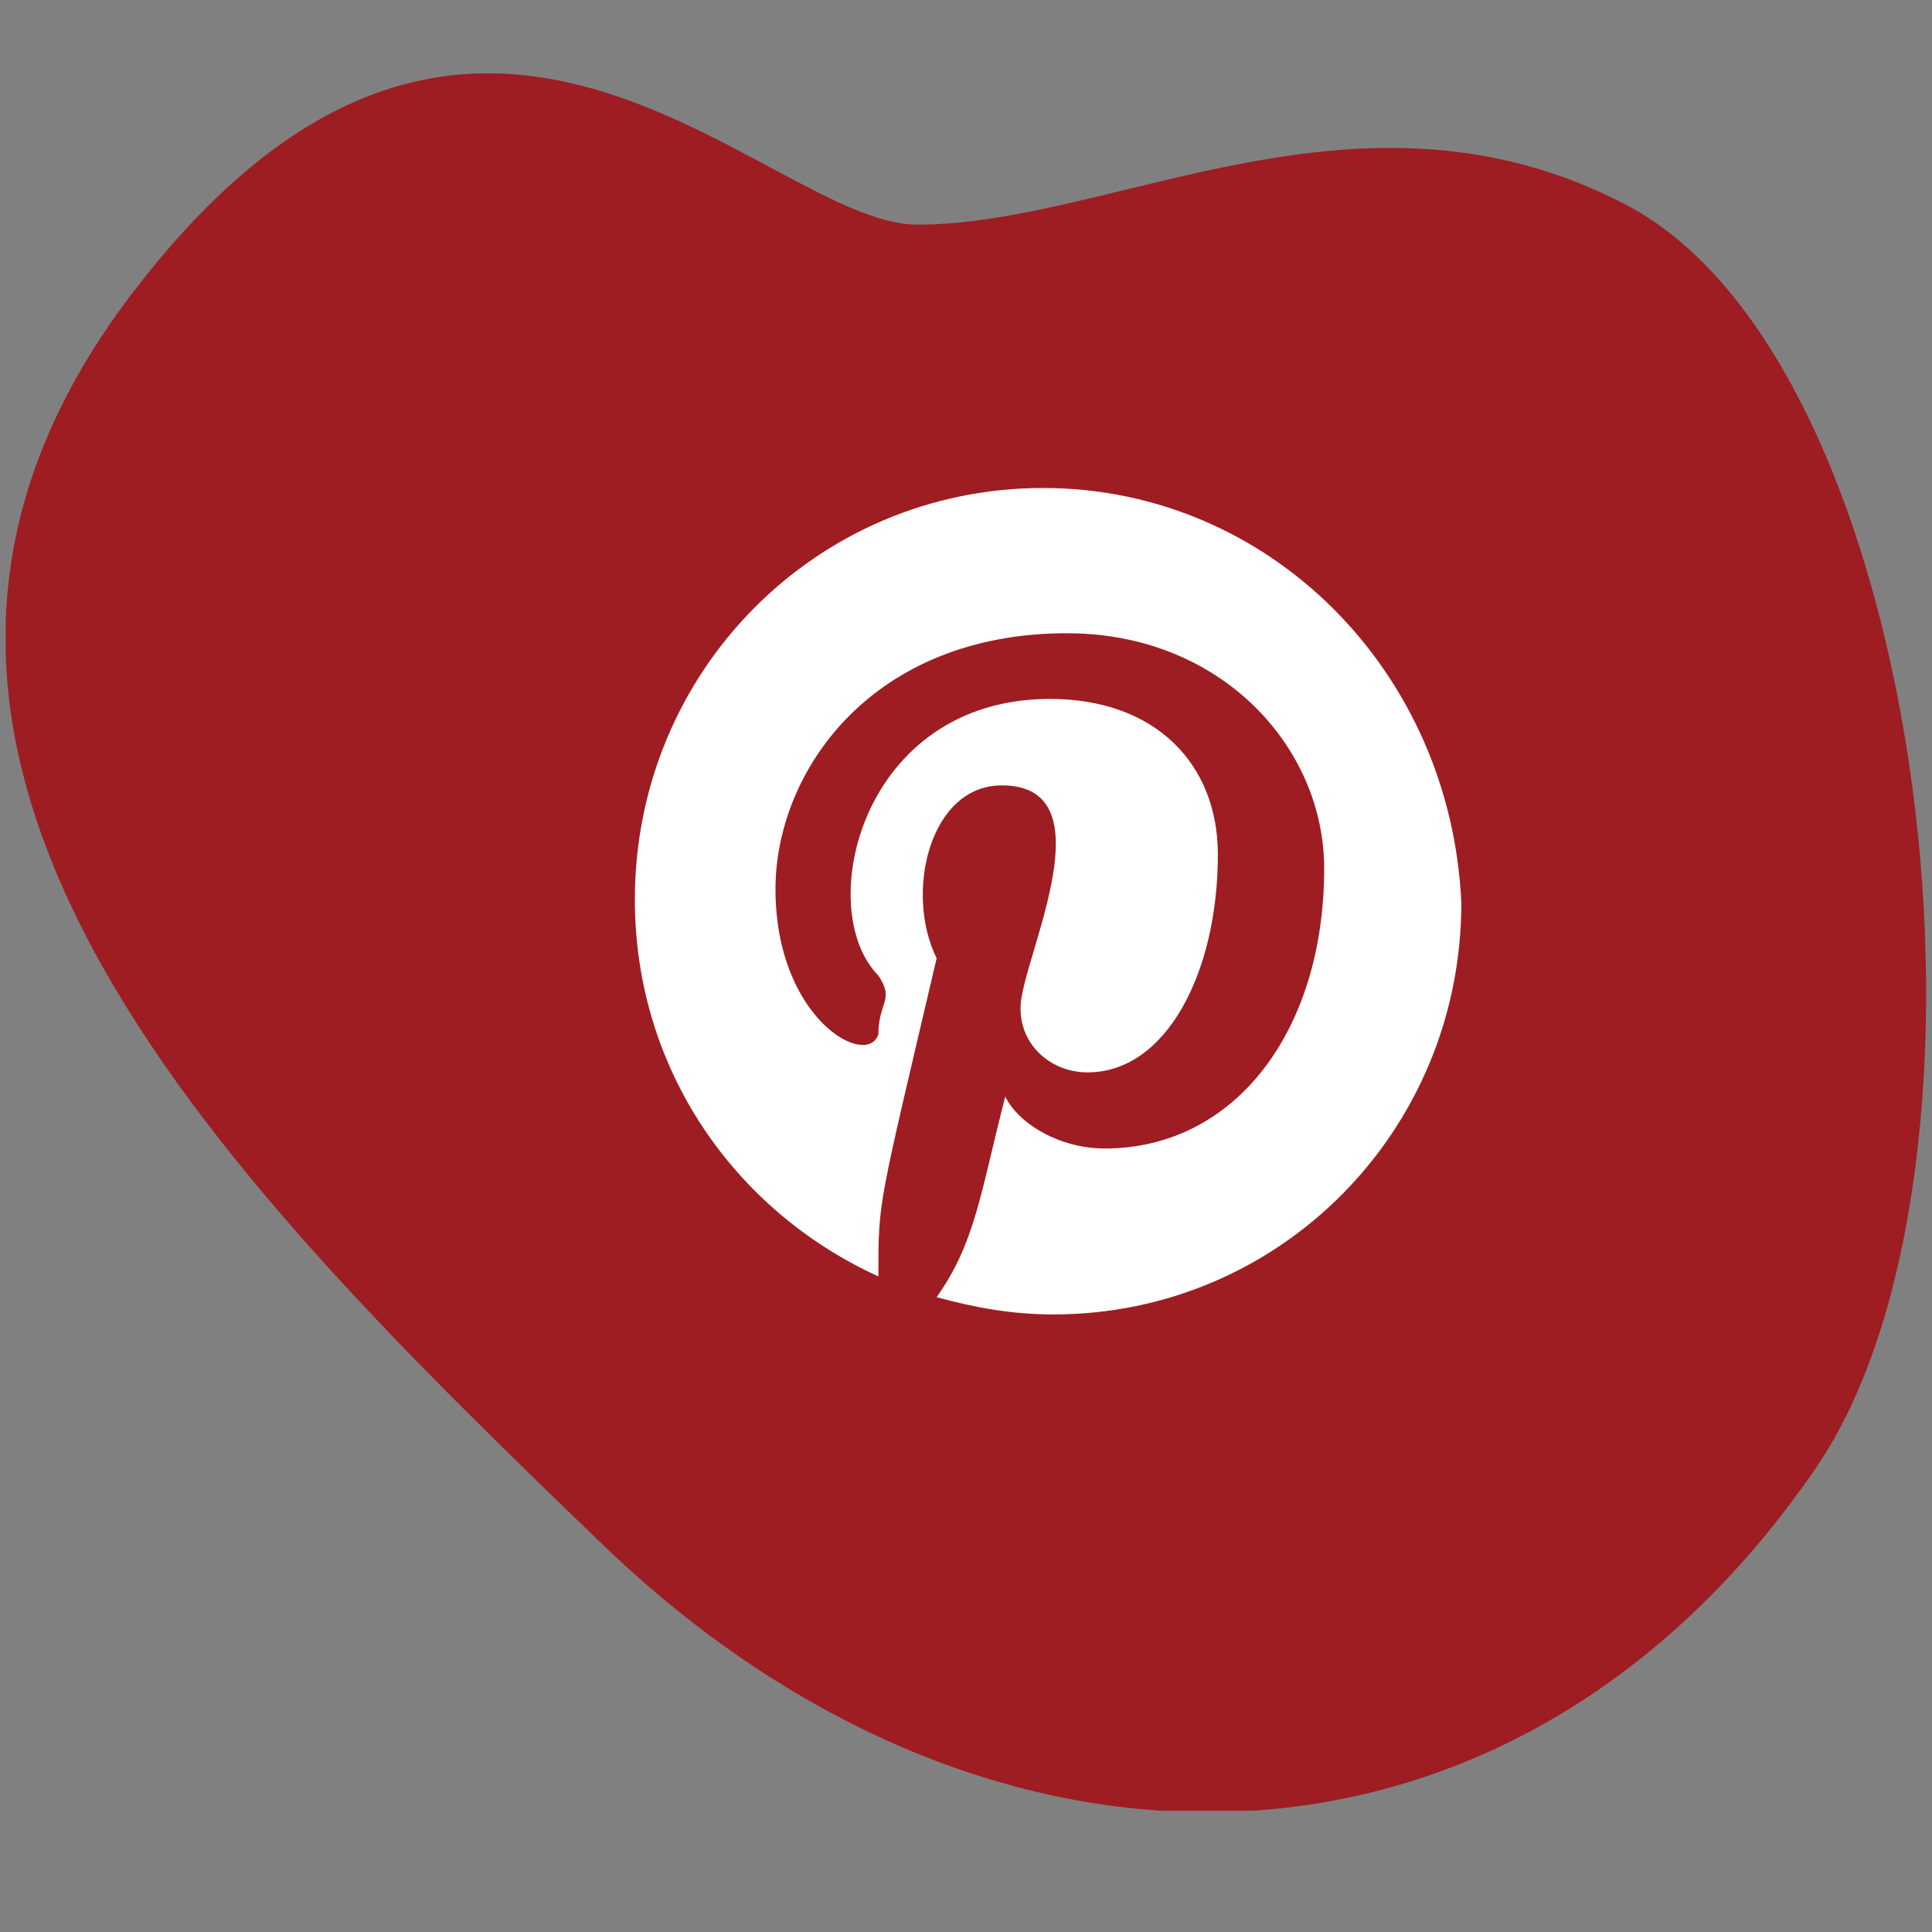 <svg xmlns="http://www.w3.org/2000/svg" xmlns:xlink="http://www.w3.org/1999/xlink" width="1080" zoomAndPan="magnify" viewBox="0 0 810 810" height="1080" preserveAspectRatio="xMidYMid meet" version="1.2"><rect x="0" y="0" width="810" height="810" fill="#808080" stroke="none"/><defs><clipPath id="9d3158db4b"><path d="M 2 30 L 807.617 30 L 807.617 760 L 2 760 Z M 2 30 "/></clipPath><clipPath id="9e8545ec4f"><path d="M 681.902 85.941 C 570.664 27.664 467.309 94.188 384.66 94.188 C 320.52 94.188 199.566 -66.348 55.16 123.324 C -89.246 312.996 90.711 491.492 252.531 647.441 C 414.348 803.395 634.254 800.828 761.254 615.555 C 847.02 490.574 809.633 153.012 681.902 85.941 Z M 681.902 85.941 "/></clipPath><clipPath id="f4b349a734"><path d="M 266.168 204.594 L 612.668 204.594 L 612.668 551.094 L 266.168 551.094 Z M 266.168 204.594 "/></clipPath></defs><g id="f467b6bee6"><g clip-rule="nonzero" clip-path="url(#9d3158db4b)"><g clip-rule="nonzero" clip-path="url(#9e8545ec4f)"><path style=" stroke:none;fill-rule:nonzero;fill:#9e1d22;fill-opacity:1;" d="M 2.383 30.781 L 807.617 30.781 L 807.617 759.152 L 2.383 759.152 Z M 2.383 30.781 "/></g></g><g clip-rule="nonzero" clip-path="url(#f4b349a734)"><path style=" stroke:none;fill-rule:evenodd;fill:#ffffff;fill-opacity:1;" d="M 437.27 204.594 C 342.379 204.594 266.168 281.418 266.168 377.121 C 266.168 448.152 307.867 507.594 368.27 535.145 C 368.27 502.789 368.039 506.961 392.695 401.758 C 379.148 374.418 389.684 329.277 420.023 329.277 C 462.121 329.277 433.516 391.703 428.648 416.254 C 424.332 435.113 438.711 449.609 455.969 449.609 C 489.039 449.609 510.598 407.559 510.598 358.273 C 510.598 320.566 484.734 293.027 440.152 293.027 C 360.887 293.027 340.793 381.301 368.27 409.008 C 375.184 419.469 368.27 419.961 368.27 433.656 C 363.465 448.141 325.129 427.094 325.129 372.777 C 325.129 323.477 365.395 265.492 447.34 265.492 C 512.031 265.492 555.172 313.324 555.172 364.078 C 555.172 432.215 517.785 481.516 463.152 481.516 C 444.465 481.516 427.207 471.363 421.457 459.754 C 411.012 500.391 408.898 520.996 392.695 543.844 C 408.52 548.188 424.332 551.09 441.59 551.09 C 536.473 551.094 612.668 474.266 612.668 378.578 C 608.371 281.418 532.156 204.594 437.27 204.594 "/></g></g></svg>